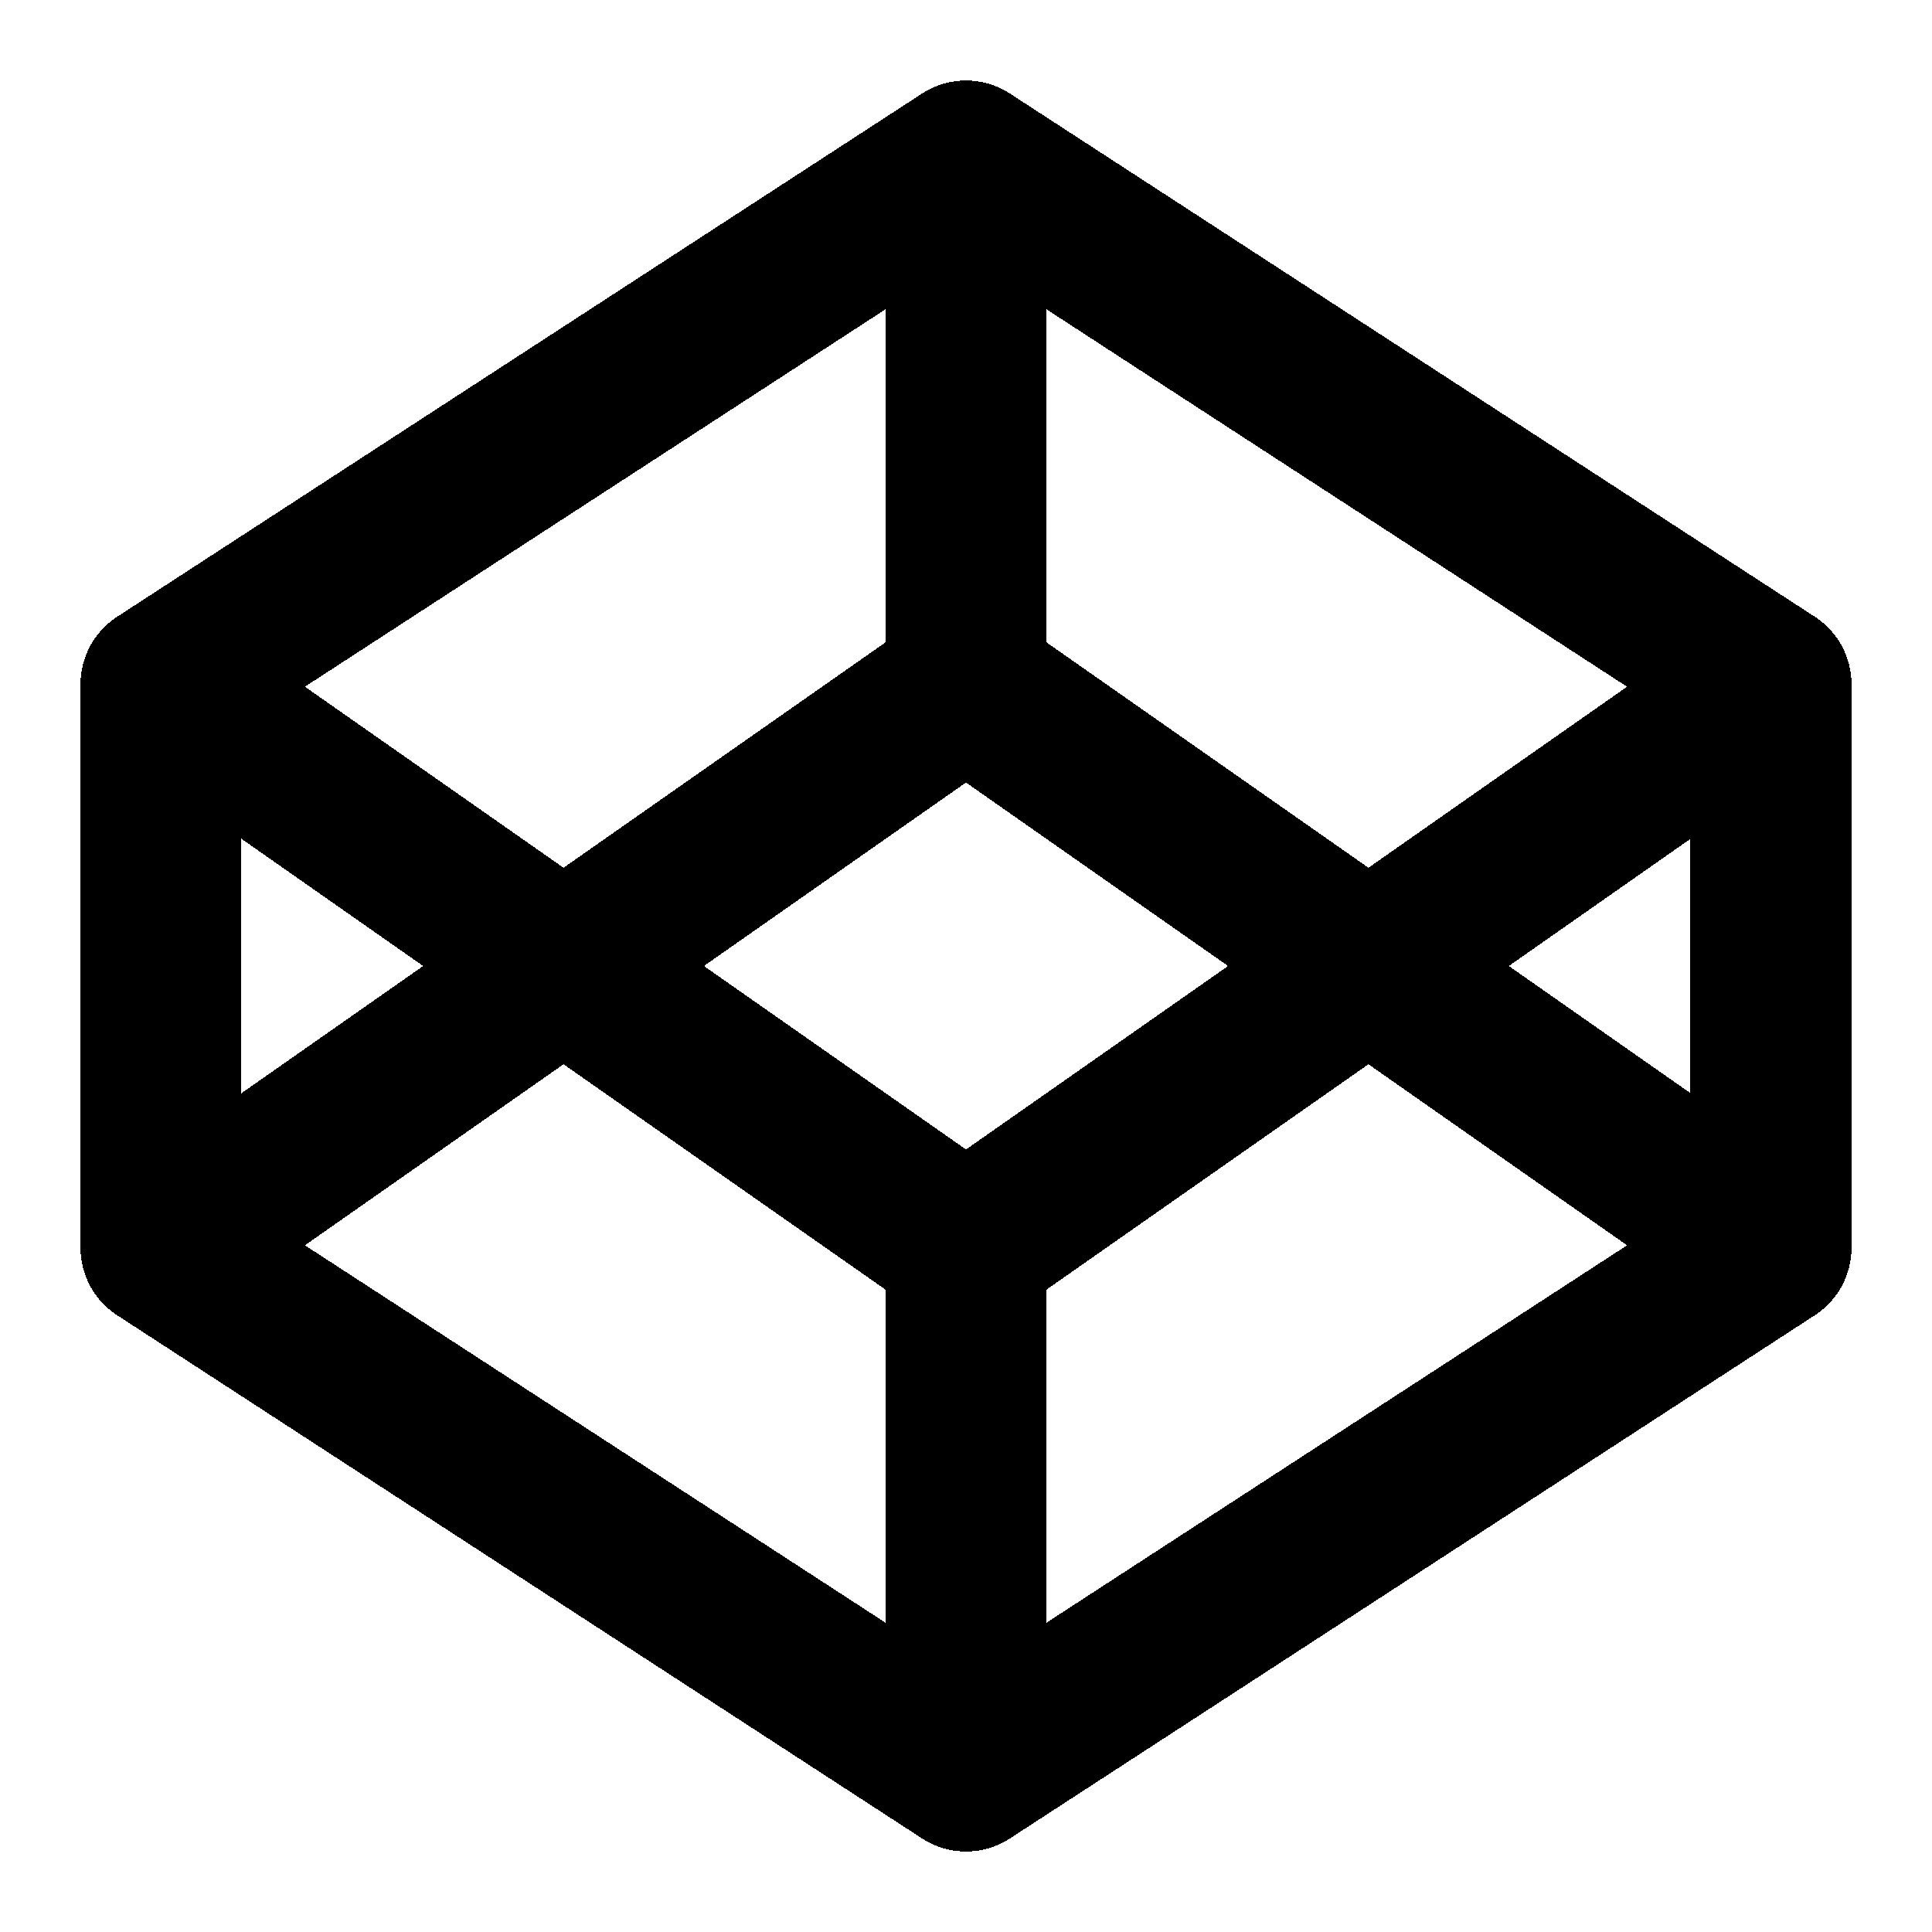 <svg width="24" height="24" fill="none" stroke="currentColor" stroke-linecap="round" stroke-linejoin="round" stroke-width="2" viewBox="0 0 24 24" xmlns="http://www.w3.org/2000/svg" shape-rendering="crispEdges">
 <polygon points="12 2 22 8.5 22 15.5 12 22 2 15.5 2 8.5"/>
 <line x1="12" x2="12" y1="22" y2="15.5"/>
 <polyline points="22 8.5 12 15.5 2 8.5"/>
 <polyline points="2 15.5 12 8.5 22 15.5"/>
 <line x1="12" x2="12" y1="2" y2="8.5"/>
</svg>

